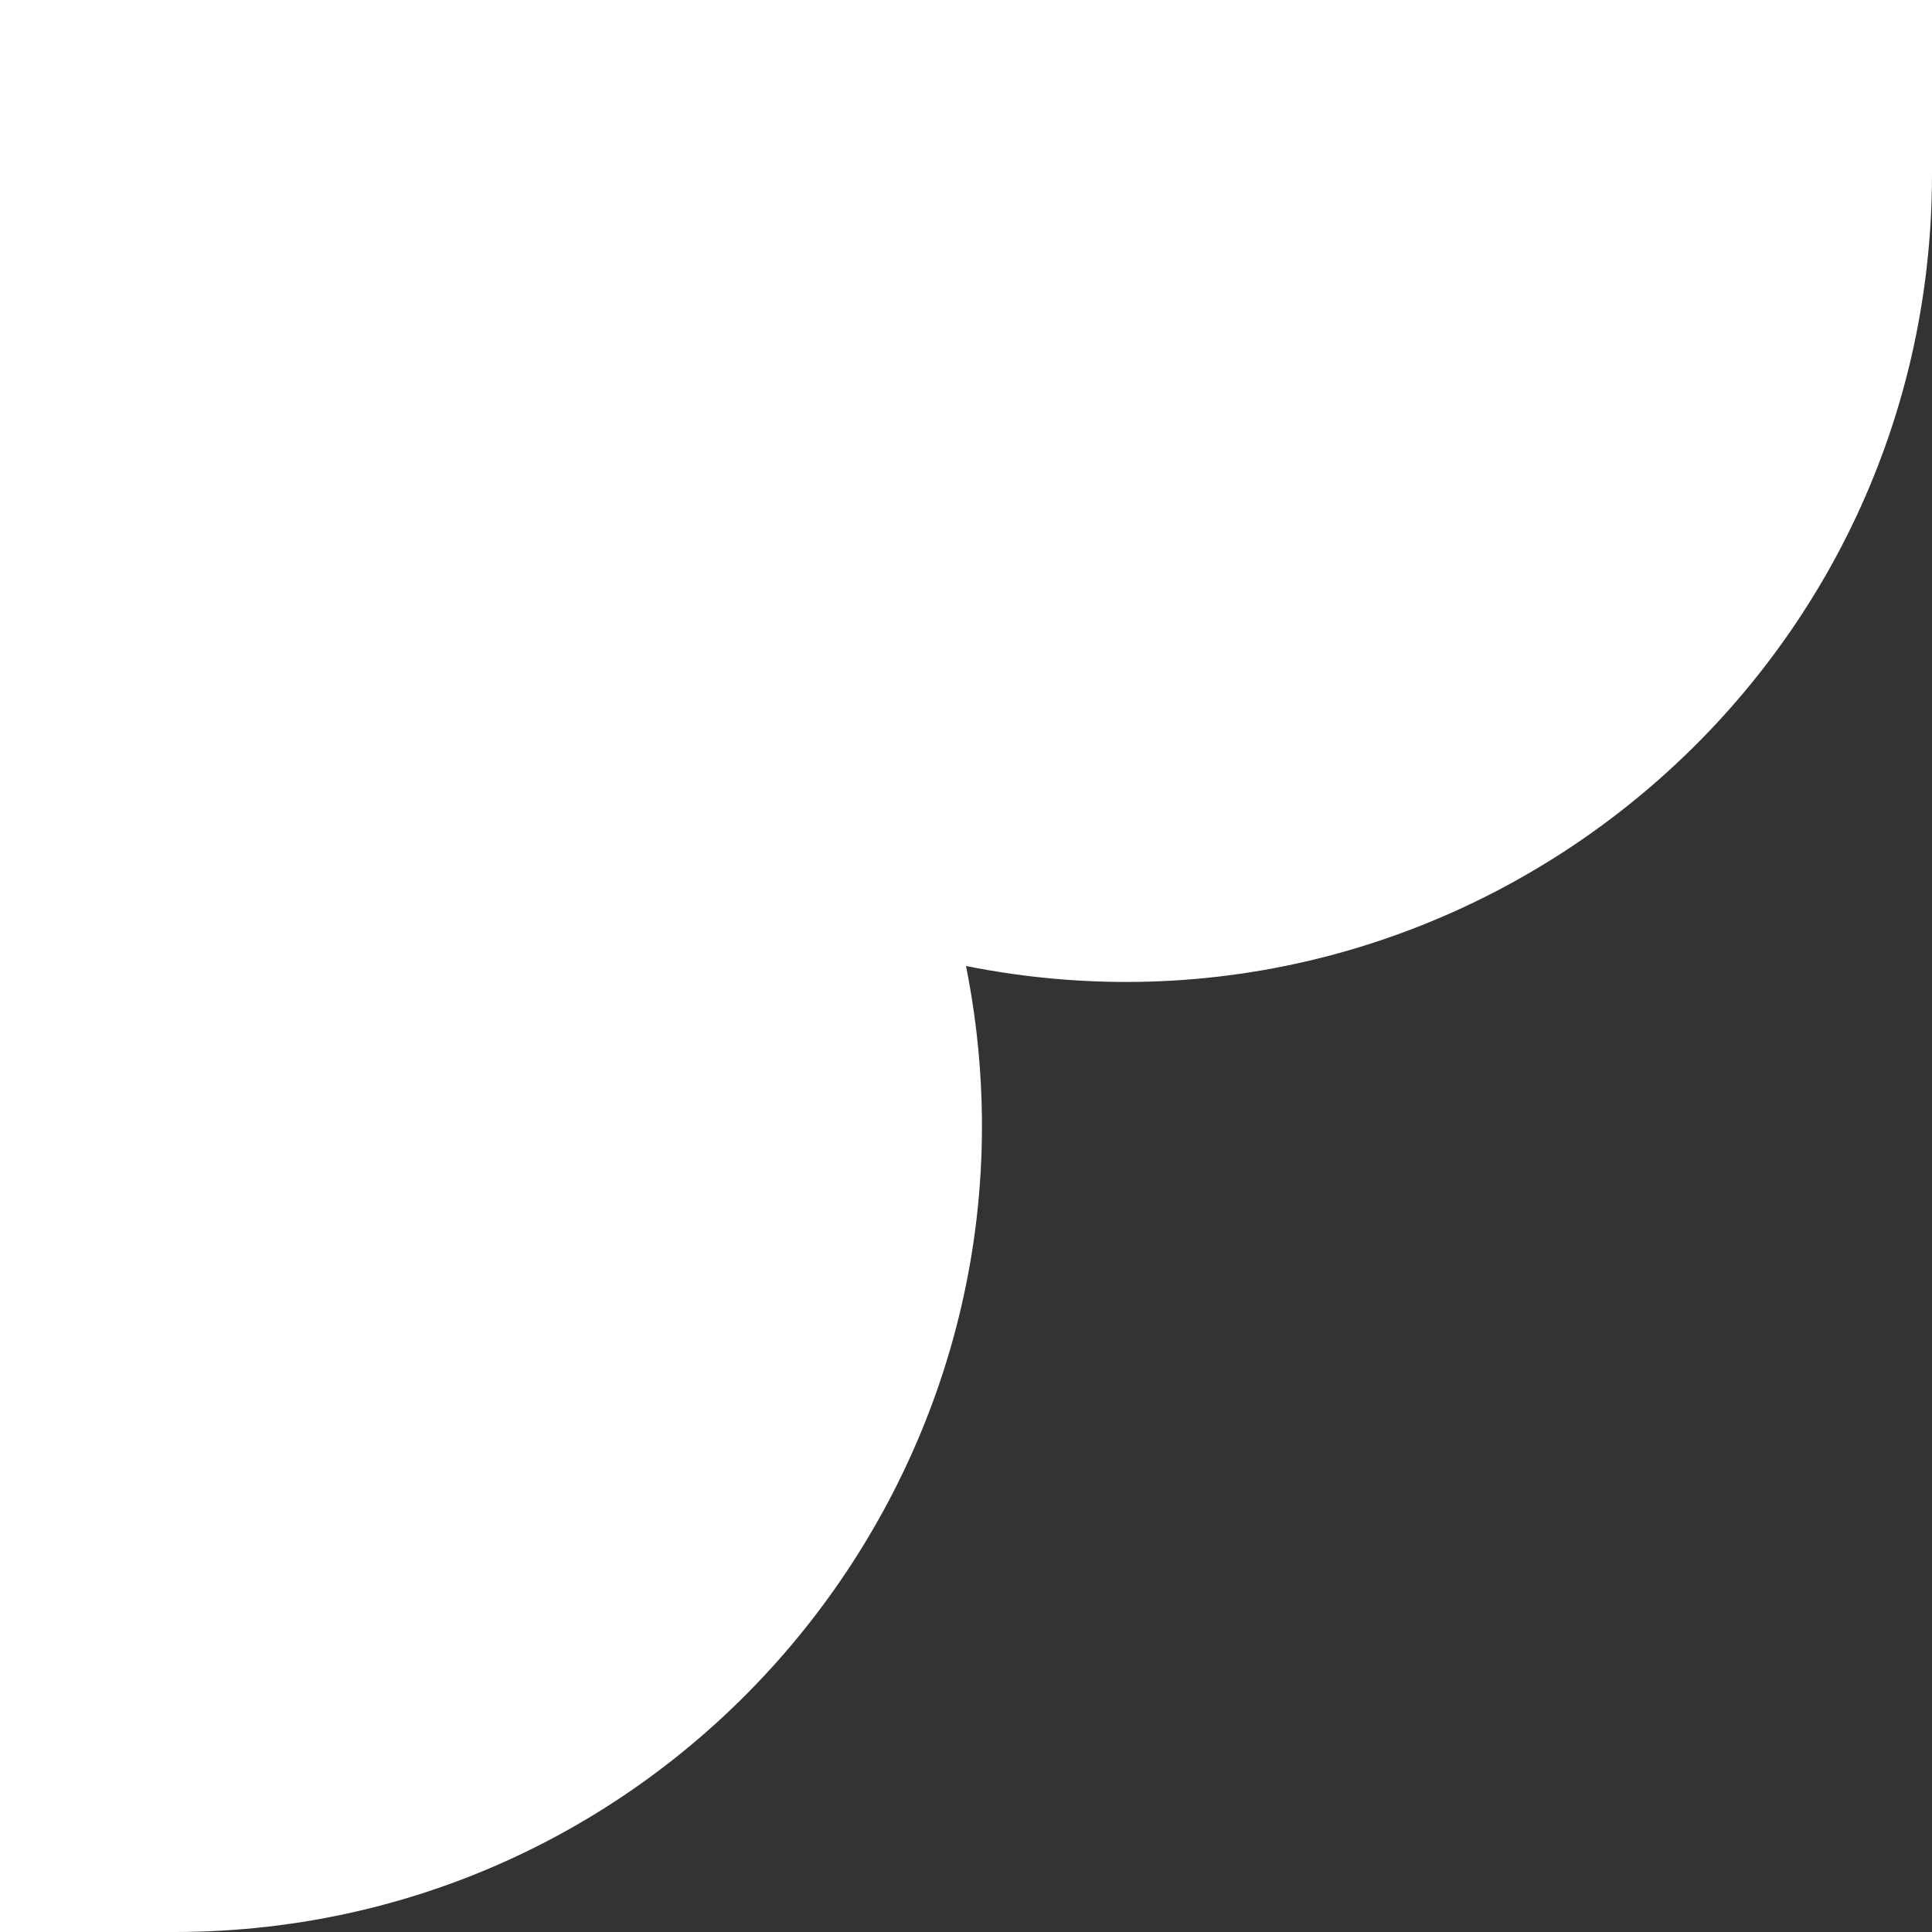 <?xml version="1.0" encoding="UTF-8"?> <svg xmlns="http://www.w3.org/2000/svg" width="80" height="80" viewBox="0 0 80 80" fill="none"><rect x="0" y="0" width="80" height="80" fill="#333333" stroke="none"/> <path d="M7.208 80H0V0H80V7.208C80 28.311 60.693 44.139 40 40C44.139 60.693 28.311 80 7.208 80Z" fill="white"></path> </svg> 